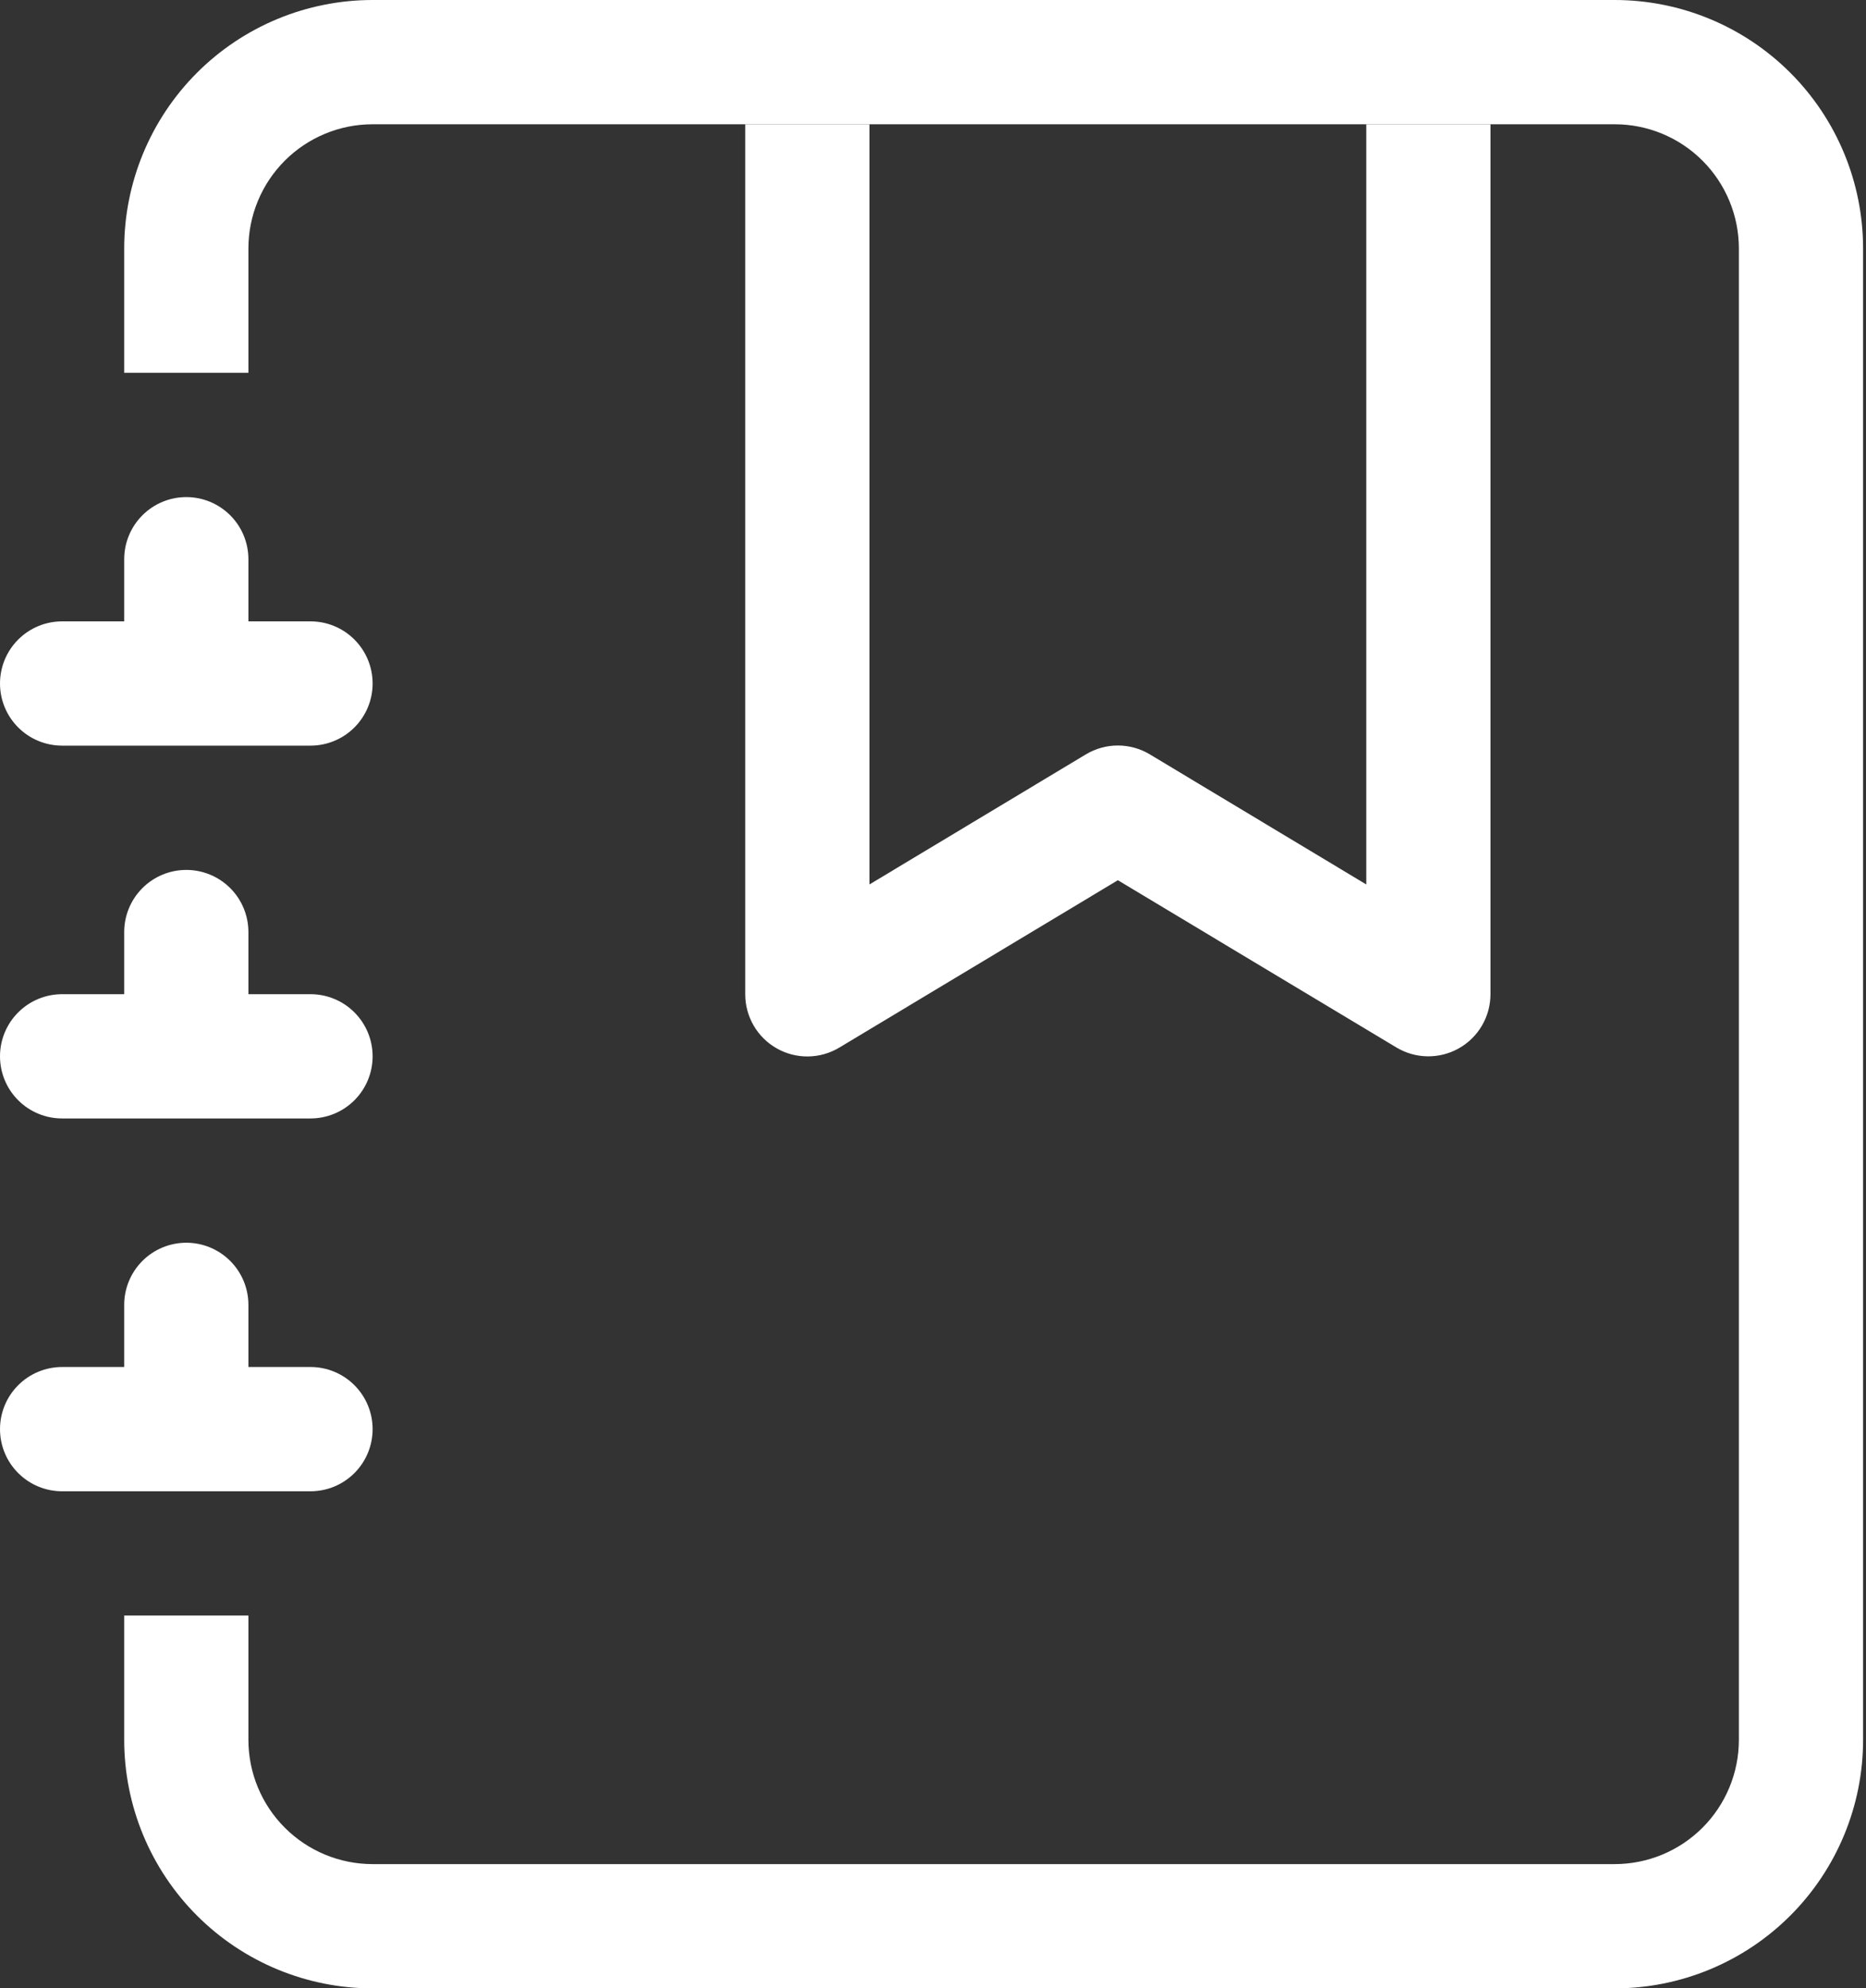 <svg width="200" height="213" viewBox="0 0 200 213" fill="none" xmlns="http://www.w3.org/2000/svg">
<rect x="0" y="0" width="200" height="213" fill="#333333" stroke="none"/>
<path fill-rule="evenodd" clip-rule="evenodd" d="M79.875 106.5V13.312H93.188V94.745L116.391 80.807C117.425 80.188 118.607 79.86 119.813 79.86C121.018 79.86 122.2 80.188 123.234 80.807L146.438 94.745V13.312H159.75V106.5C159.75 107.678 159.438 108.834 158.845 109.852C158.252 110.87 157.4 111.712 156.376 112.292C155.351 112.873 154.191 113.171 153.013 113.157C151.835 113.143 150.683 112.816 149.672 112.211L119.813 94.292L89.953 112.224C88.941 112.83 87.787 113.157 86.609 113.171C85.43 113.184 84.269 112.885 83.244 112.302C82.219 111.72 81.367 110.876 80.775 109.857C80.183 108.837 79.872 107.679 79.875 106.5Z" fill="white"/>
<path d="M39.938 0H173.062C180.124 0 186.896 2.805 191.889 7.798C196.882 12.791 199.688 19.564 199.688 26.625V186.375C199.688 193.436 196.882 200.209 191.889 205.202C186.896 210.195 180.124 213 173.062 213H39.938C32.876 213 26.104 210.195 21.111 205.202C16.118 200.209 13.312 193.436 13.312 186.375V173.062H26.625V186.375C26.625 189.906 28.028 193.292 30.524 195.788C33.021 198.285 36.407 199.688 39.938 199.688H173.062C176.593 199.688 179.979 198.285 182.476 195.788C184.972 193.292 186.375 189.906 186.375 186.375V26.625C186.375 23.094 184.972 19.708 182.476 17.212C179.979 14.715 176.593 13.312 173.062 13.312H39.938C36.407 13.312 33.021 14.715 30.524 17.212C28.028 19.708 26.625 23.094 26.625 26.625V39.938H13.312V26.625C13.312 19.564 16.118 12.791 21.111 7.798C26.104 2.805 32.876 0 39.938 0Z" fill="white"/>
<path d="M13.312 66.562V59.906C13.312 58.141 14.014 56.448 15.262 55.2C16.51 53.951 18.203 53.25 19.969 53.25C21.734 53.25 23.427 53.951 24.675 55.2C25.924 56.448 26.625 58.141 26.625 59.906V66.562H33.281C35.047 66.562 36.74 67.264 37.988 68.512C39.236 69.76 39.938 71.453 39.938 73.219C39.938 74.984 39.236 76.677 37.988 77.925C36.74 79.174 35.047 79.875 33.281 79.875H6.656C4.891 79.875 3.198 79.174 1.95 77.925C0.701 76.677 0 74.984 0 73.219C0 71.453 0.701 69.76 1.95 68.512C3.198 67.264 4.891 66.562 6.656 66.562H13.312ZM13.312 106.5V99.844C13.312 98.078 14.014 96.385 15.262 95.137C16.51 93.889 18.203 93.188 19.969 93.188C21.734 93.188 23.427 93.889 24.675 95.137C25.924 96.385 26.625 98.078 26.625 99.844V106.5H33.281C35.047 106.5 36.74 107.201 37.988 108.45C39.236 109.698 39.938 111.391 39.938 113.156C39.938 114.922 39.236 116.615 37.988 117.863C36.74 119.111 35.047 119.812 33.281 119.812H6.656C4.891 119.812 3.198 119.111 1.95 117.863C0.701 116.615 0 114.922 0 113.156C0 111.391 0.701 109.698 1.95 108.45C3.198 107.201 4.891 106.5 6.656 106.5H13.312ZM13.312 146.438V139.781C13.312 138.016 14.014 136.323 15.262 135.075C16.51 133.826 18.203 133.125 19.969 133.125C21.734 133.125 23.427 133.826 24.675 135.075C25.924 136.323 26.625 138.016 26.625 139.781V146.438H33.281C35.047 146.438 36.74 147.139 37.988 148.387C39.236 149.635 39.938 151.328 39.938 153.094C39.938 154.859 39.236 156.552 37.988 157.8C36.74 159.049 35.047 159.75 33.281 159.75H6.656C4.891 159.75 3.198 159.049 1.95 157.8C0.701 156.552 0 154.859 0 153.094C0 151.328 0.701 149.635 1.95 148.387C3.198 147.139 4.891 146.438 6.656 146.438H13.312Z" fill="white"/>
</svg>
